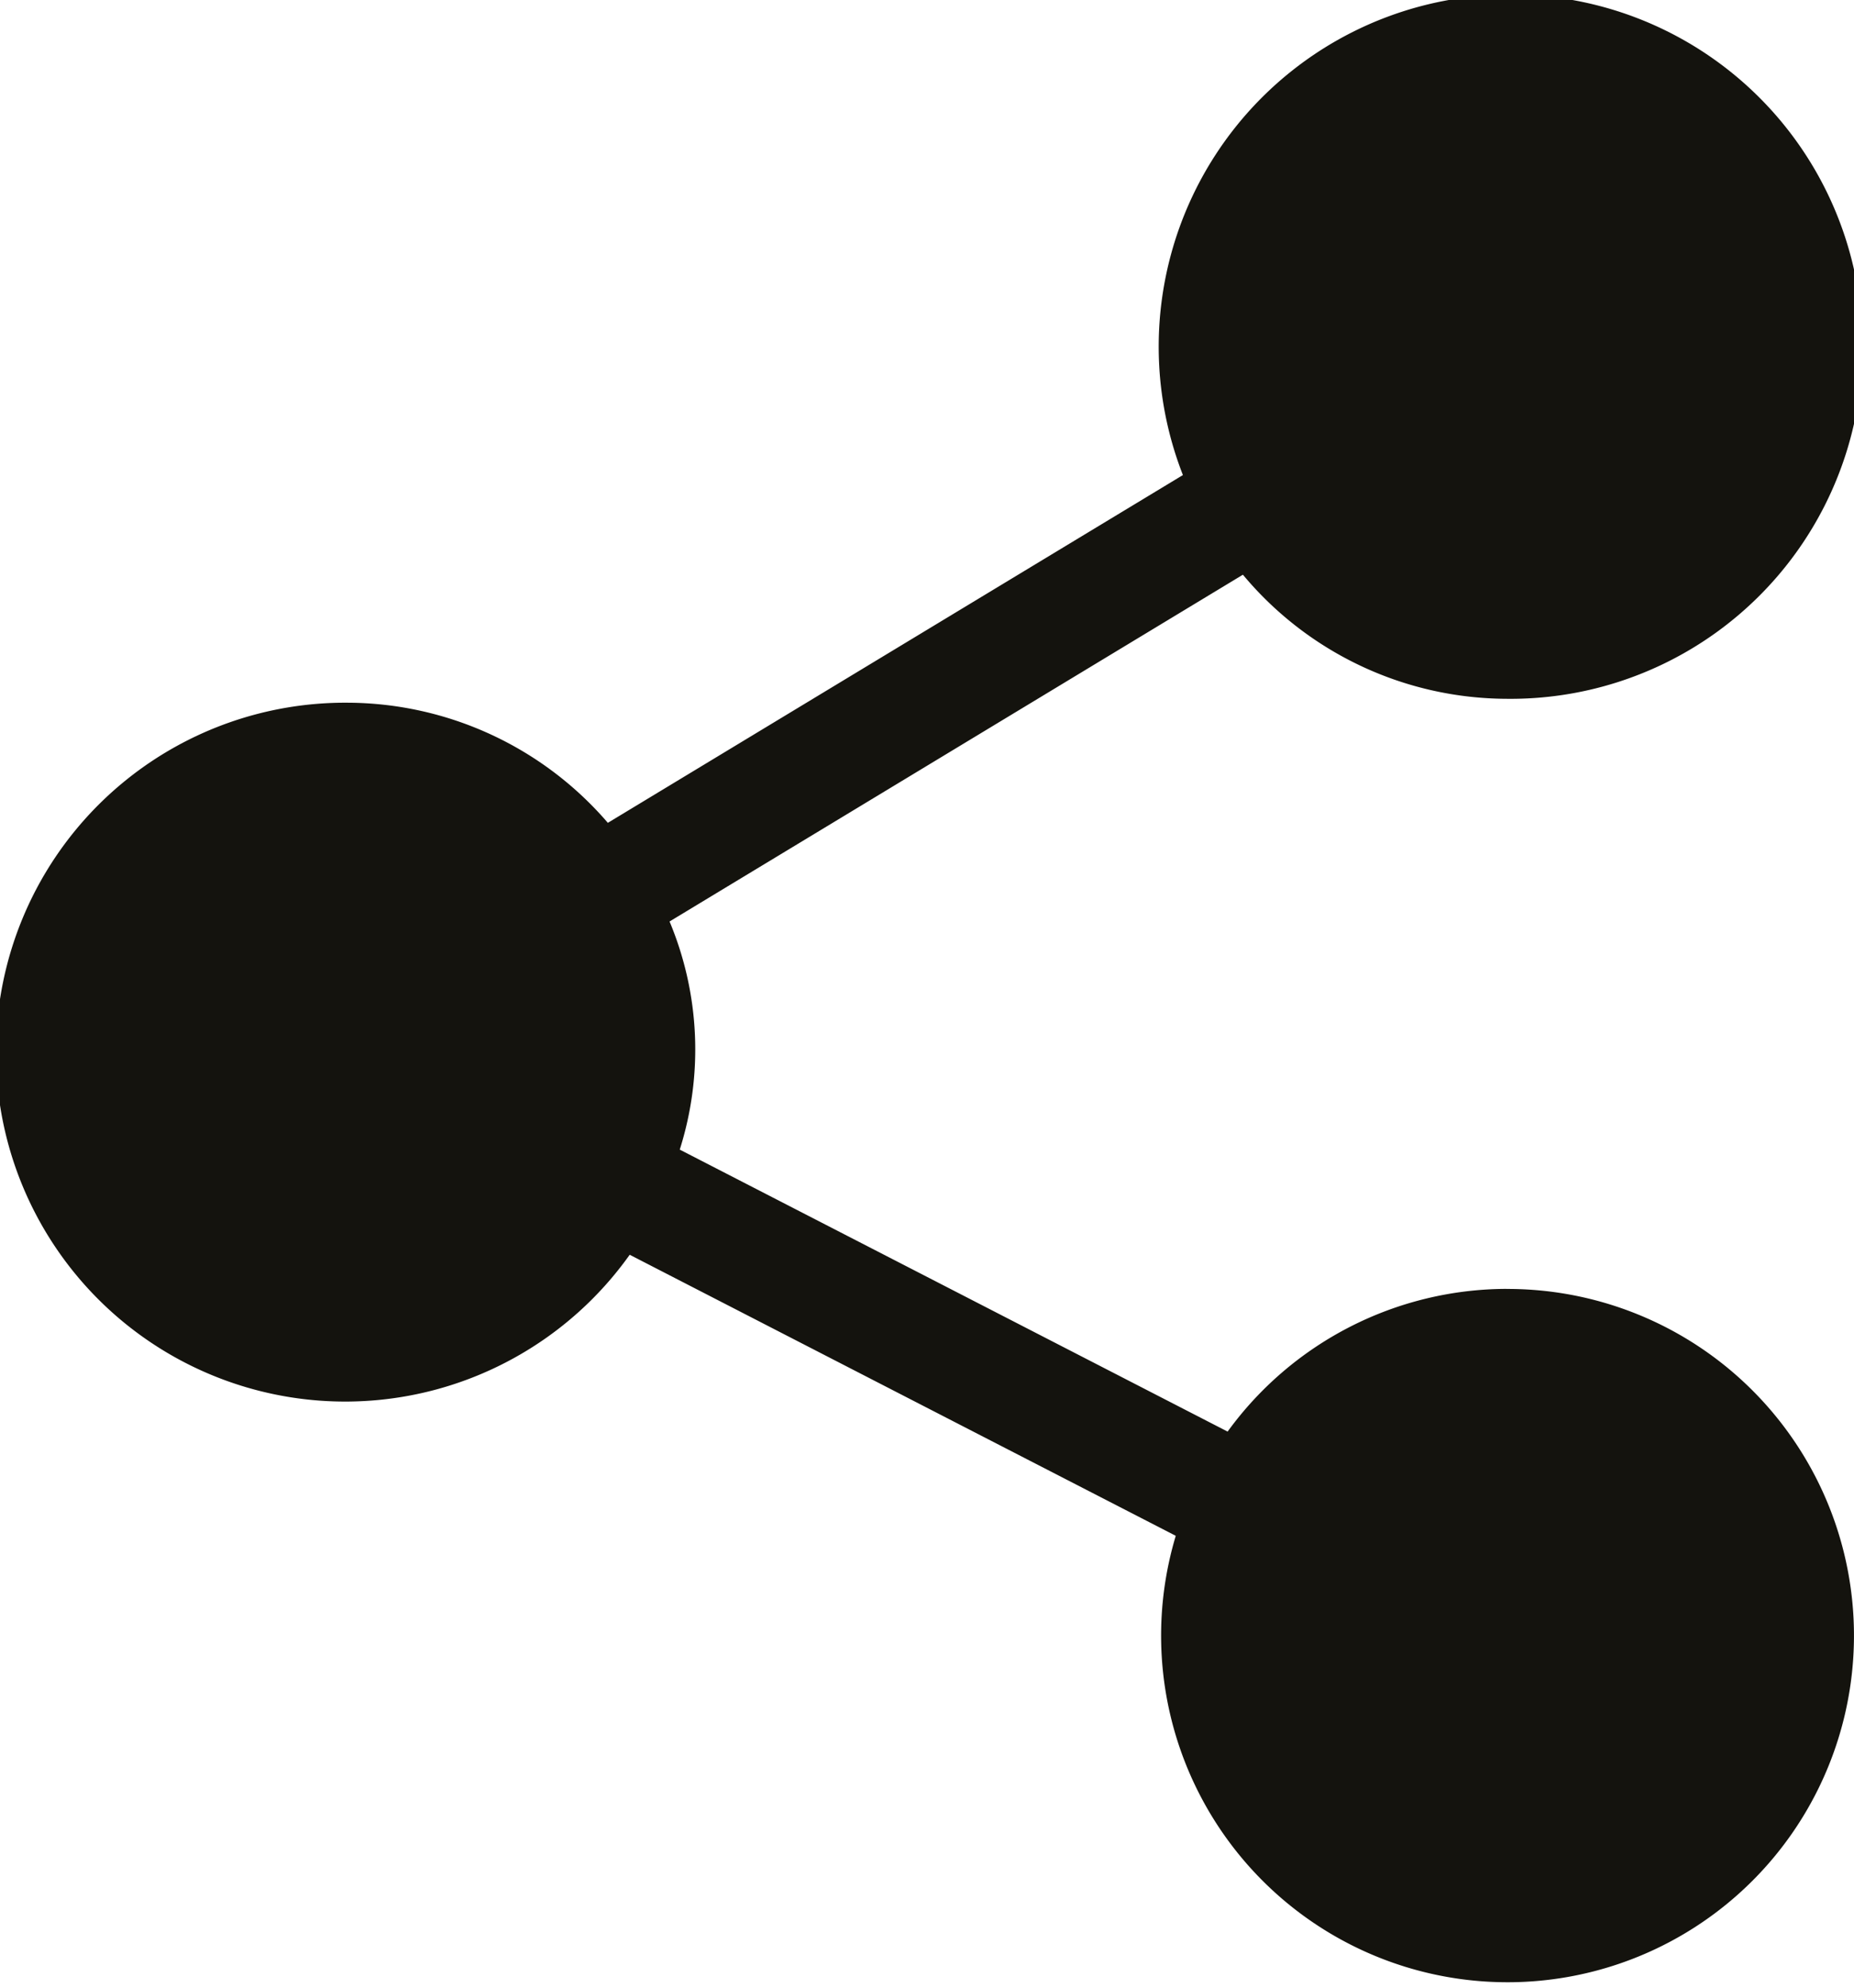 <svg xmlns="http://www.w3.org/2000/svg" width="28" height="30" viewBox="0 0 28 30">
  <path id="share-icon" d="M38.75,19.453a5.223,5.223,0,0,0-4.21,2.154l-8.274-4.256a5,5,0,0,0-.154-3.443l8.659-5.234a5.208,5.208,0,0,0,3.979,1.873,5.315,5.315,0,1,0-4.885-3.377L25.18,12.419a5.207,5.207,0,0,0-3.93-1.813,5.274,5.274,0,1,0,4.26,8.332l8.247,4.242a5.232,5.232,0,1,0,4.993-3.726Z" transform="translate(-16)" fill="#14130e"/>
</svg>
